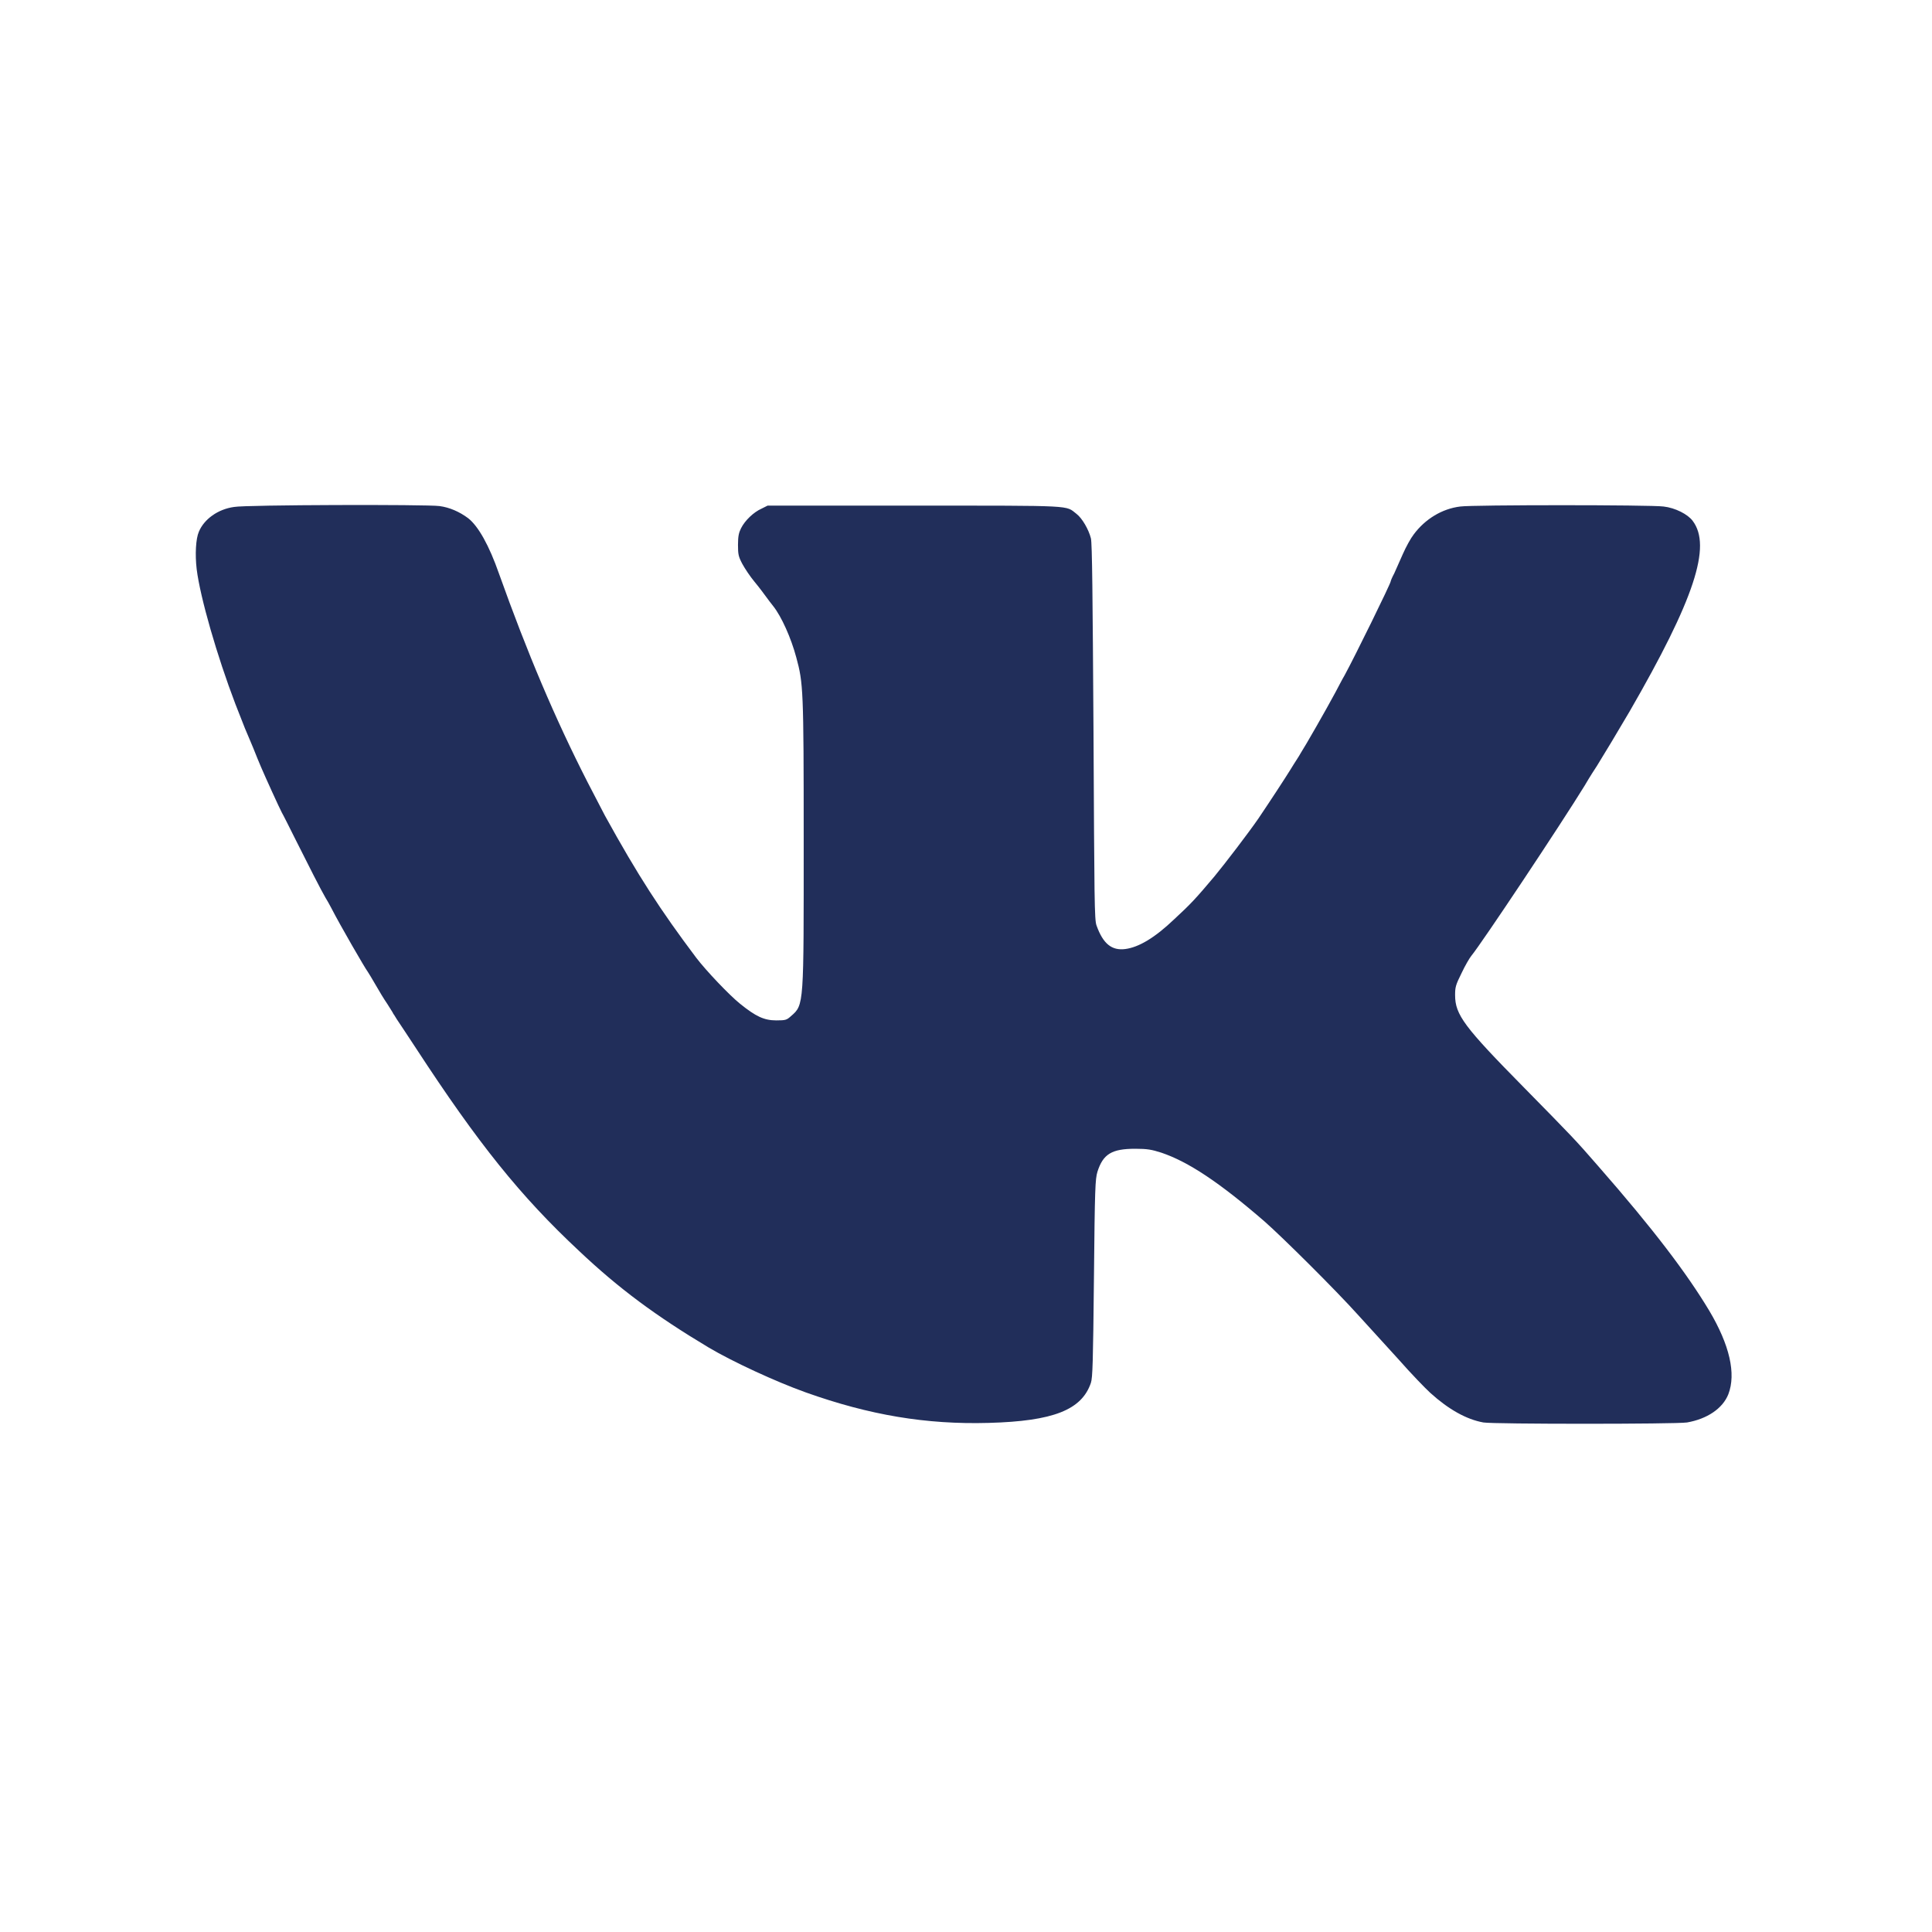 <?xml version="1.0" encoding="UTF-8"?> <svg xmlns="http://www.w3.org/2000/svg" xmlns:xlink="http://www.w3.org/1999/xlink" version="1.1" id="Слой_1" x="0px" y="0px" viewBox="0 0 444 444" style="enable-background:new 0 0 444 444;" xml:space="preserve"> <style type="text/css"> .st0{fill-rule:evenodd;clip-rule:evenodd;fill:#212E5A;} </style> <path class="st0" d="M101,116.3c2.3,0.3,4.6,1.3,6.6,2.8c2.3,1.8,4.8,6.2,7.1,12.8c6.5,18.2,12.8,33.1,20.3,47.8 c1.8,3.5,3.6,6.9,4,7.7c7.6,13.8,12.8,21.8,21,32.7c2.2,2.9,7.6,8.6,10.1,10.6c3.6,2.9,5.5,3.8,8.3,3.8c2.2,0,2.4-0.1,3.4-1 c3-2.6,2.9-2.4,2.9-40.5c0-34.6-0.1-36-1.7-41.9c-1.2-4.5-3.4-9.4-5.3-11.8c-0.4-0.5-1.1-1.4-1.6-2.1c-0.5-0.7-1.7-2.3-2.7-3.5 c-1-1.2-2.2-3-2.8-4.1c-0.9-1.7-1-2.2-1-4.4c0-2,0.2-2.8,0.7-3.8c0.9-1.8,2.9-3.7,4.7-4.5l1.4-0.7h33.8c37.2,0,34.6-0.1,37.2,1.9 c1.3,1,2.8,3.6,3.3,5.6c0.3,1.1,0.4,13.4,0.6,44.5c0.2,38.7,0.2,43.2,0.7,44.5c1.5,4.2,3.5,5.8,6.6,5.4c3.1-0.4,6.8-2.6,11.2-6.8 c3.9-3.6,5-4.8,9.3-9.9c2.4-2.9,7.9-10.1,10.1-13.3c2.9-4.3,6.1-9.2,7.4-11.3c0.9-1.5,2-3.1,2.3-3.7c1.1-1.7,5.8-9.9,8-14 c0.6-1.1,1.5-2.9,2.1-3.9c2.3-4.2,10.6-21.1,10.6-21.6c0-0.1,0.3-0.9,0.8-1.8c0.4-0.9,1.3-2.9,2-4.5s1.8-3.6,2.5-4.5 c2.6-3.5,6.5-5.9,10.7-6.4c2.9-0.4,43.7-0.4,46.7,0c2.7,0.3,5.6,1.8,6.7,3.3c4.4,5.8,0.4,18-14.5,43.8c-2.7,4.6-6,10.1-7.5,12.5 c-0.4,0.6-1.7,2.6-2.8,4.5c-5.4,8.8-23.7,36.3-26.1,39.2c-0.4,0.5-1.4,2.2-2.2,3.9c-1.4,2.8-1.5,3.3-1.5,5.1 c0,4.5,2.1,7.3,15.8,21.2c11.2,11.4,11.8,12,17.1,18.1c12.7,14.5,20.4,24.7,25.5,33.2c4.7,7.9,6.2,14.5,4.4,19.2 c-1.3,3.3-4.9,5.7-9.5,6.5c-2.6,0.4-44.5,0.4-46.8,0c-3.9-0.7-8-3-12.2-6.8c-1.1-1-4.4-4.4-7.3-7.7c-2.9-3.2-7.1-7.8-9.2-10.1 c-5.3-5.9-17.5-18-21.6-21.6c-10.4-9-17.5-13.7-23.7-15.8c-2.2-0.7-3.2-0.9-6-0.9c-5.4,0-7.4,1.2-8.7,5.3c-0.5,1.7-0.6,3.6-0.8,24.5 c-0.2,19.3-0.3,22.8-0.7,24c-2.1,6.2-8.6,8.8-23.5,9.2c-14.4,0.4-27.4-1.8-42-7c-7-2.5-16.9-7.1-22.3-10.3 c-12.2-7.3-20.7-13.6-29.8-22.2c-13.5-12.6-23.2-24.7-37.5-46.6c-1.8-2.7-3.6-5.5-4.1-6.2c-0.5-0.7-0.9-1.5-1.1-1.7 c-0.1-0.3-0.8-1.3-1.4-2.3c-0.7-1-1.9-3-2.7-4.4c-0.8-1.4-1.6-2.7-1.8-3c-0.5-0.6-6.3-10.6-8.4-14.7c-0.4-0.8-1-1.8-1.3-2.3 c-1-1.7-3.9-7.4-6.8-13.2c-1.6-3.2-3-6-3.2-6.3c-0.5-0.9-4-8.6-4.8-10.5c-0.4-0.9-1.2-2.9-1.8-4.4c-0.6-1.5-1.5-3.5-1.9-4.5 c-0.4-1-1.4-3.6-2.2-5.6c-4.2-11-8.1-24.5-8.9-31c-0.4-3.4-0.2-7,0.5-8.6c1.2-2.9,4.4-5.2,8.1-5.7C56.3,116,98.2,115.9,101,116.3z"></path> </svg> 